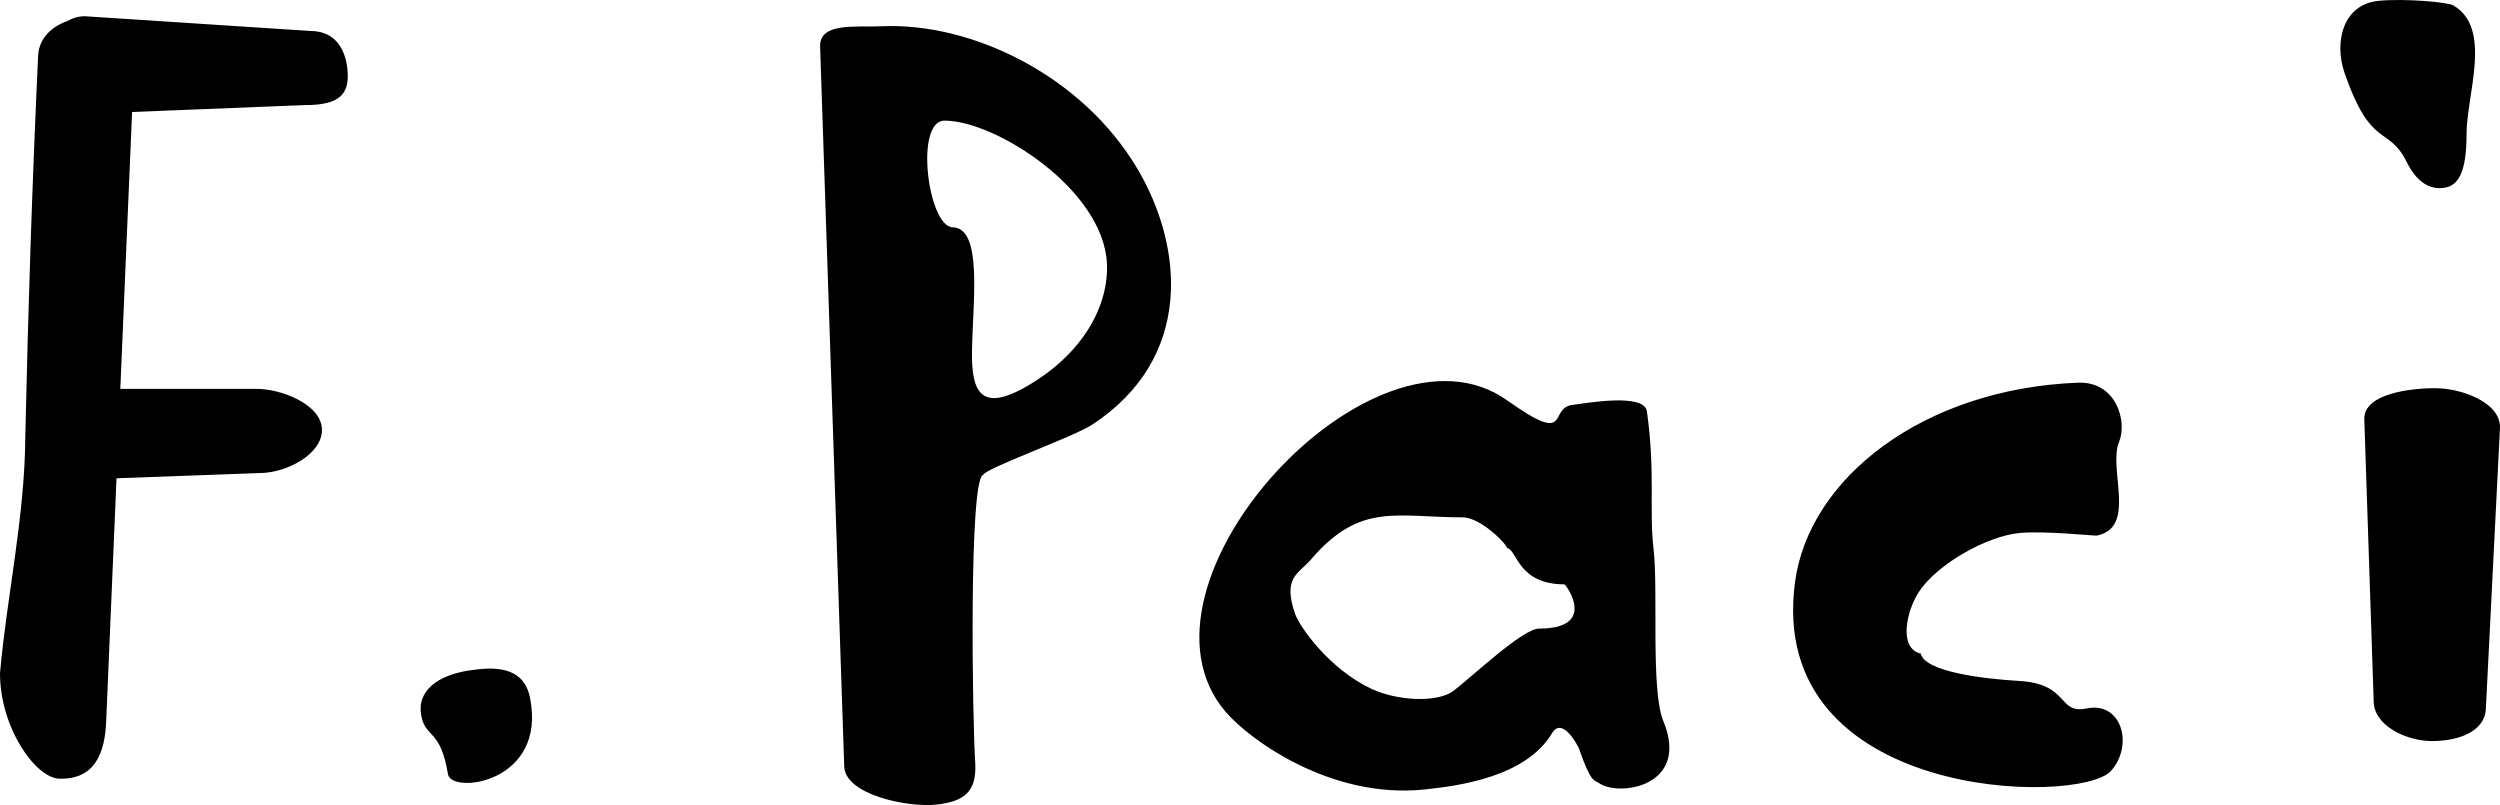 <?xml version="1.0" encoding="utf-8"?>
<!-- Generator: Adobe Illustrator 16.0.2, SVG Export Plug-In . SVG Version: 6.00 Build 0)  -->
<!DOCTYPE svg PUBLIC "-//W3C//DTD SVG 1.1//EN" "http://www.w3.org/Graphics/SVG/1.1/DTD/svg11.dtd">
<svg version="1.1" id="Layer_1" xmlns="http://www.w3.org/2000/svg" xmlns:xlink="http://www.w3.org/1999/xlink" x="0px" y="0px"
	 width="250px" height="80.505px" viewBox="0 0 250 80.505" enable-background="new 0 0 250 80.505" xml:space="preserve">
<g>
	<path fill-rule="evenodd" clip-rule="evenodd" d="M82.012,4.703c-0.118-2.508,3.563-1.957,6.07-2.075
		c9.102-0.428,20.154,4.948,25.664,14.257c4.593,7.761,5.661,18.91-4.53,25.582c-1.903,1.247-10.761,4.393-10.892,5.024
		c-1.455,0.301-1.088,24.66-0.796,28.895c0.132,2.812-1.146,3.777-3.889,4.073c-2.866,0.311-9.083-0.977-9.215-3.779
		C83.621,52.687,82.816,28.695,82.012,4.703L82.012,4.703z M164.692,41.145c-0.262-1.877-6.021-0.833-7.439-0.658
		c-2.481,0.305,0,4.204-6.533-0.448c-13.319-9.487-39.047,18.365-28.17,31.13c2.365,2.777,10.51,8.75,19.869,7.781
		c3.591-0.372,10.178-1.279,12.79-5.636c1.011-1.687,2.573,1.197,2.715,1.607c1.193,3.448,1.507,3.052,1.976,3.386
		c1.956,1.394,9.144,0.375,6.434-6.2c-1.282-3.108-0.489-13.007-0.982-17.244C164.902,50.997,165.55,47.299,164.692,41.145
		L164.692,41.145z M156.449,58.435c0.255,0.18,3.274,4.424-2.547,4.424c-1.615,0-6.591,4.716-8.532,6.212
		c-1.592,1.226-5.638,1.033-8.251-0.2c-4.272-2.018-7.188-6.263-7.611-7.486c-1.276-3.69,0.381-4.022,1.563-5.407
		c4.938-5.788,8.543-4.243,15.192-4.243c1.775,0,4.352,2.603,4.446,3.06C151.732,55.005,151.788,58.435,156.449,58.435
		L156.449,58.435z M245.316,0.532c-0.548-0.316-4.833-0.704-7.45-0.45c-3.59,0.347-4.475,4.139-3.407,7.22
		c2.676,7.718,4.376,5.202,6.2,8.879c1.224,2.466,2.724,2.785,3.842,2.584c1.315-0.234,2.155-1.499,2.155-5.365
		C246.656,9.417,249.281,2.822,245.316,0.532L245.316,0.532z M211.914,44.165c0.827-2.006-0.27-6.048-4.121-5.897
		c-15.52,0.611-26.941,9.588-28.299,19.994c-2.854,21.878,28.467,22.317,31.604,18.83c2.272-2.525,1.116-6.971-2.428-6.248
		c-2.946,0.602-1.664-2.456-6.774-2.752c-3.422-0.199-9.429-0.896-9.809-2.727c-2.276-0.525-1.437-4.288-0.198-6.176
		c1.813-2.766,6.805-5.607,10.142-5.898c2.48-0.216,7.474,0.305,7.65,0.269C213.734,52.733,210.778,46.916,211.914,44.165
		L211.914,44.165z M236.428,41.851c0.02-2.507,4.682-3.05,7.19-3.031c2.508,0.02,6.401,1.399,6.382,3.906
		c-0.469,9.338-0.938,18.677-1.407,28.015c-0.02,2.508-2.939,3.385-5.448,3.366c-2.508-0.02-5.799-1.533-5.779-4.042
		C237.053,60.661,236.74,51.256,236.428,41.851L236.428,41.851z M42.139,71.63c0.45,2.211,1.916,1.251,2.657,5.787
		c0.336,2.053,9.941,0.878,8.2-7.663c-0.665-3.264-3.787-3.062-6.116-2.702C43.854,67.519,41.611,69.04,42.139,71.63L42.139,71.63z
		 M3.813,5.569c0.073-1.712,1.335-2.912,2.926-3.467c0.529-0.304,1.123-0.479,1.765-0.477C16.033,2.117,23.561,2.608,31.09,3.1
		c2.876,0.011,3.638,2.528,3.686,4.338c0.049,1.893-0.754,3.083-4.257,3.069c-5.77,0.231-11.54,0.461-17.31,0.692
		c-0.392,9.229-0.785,18.459-1.177,27.689c4.507,0,9.014,0,13.521,0c2.508-0.049,6.592,1.541,6.641,4.05
		c0.049,2.508-3.552,4.313-6.061,4.361c-4.828,0.178-9.654,0.353-14.482,0.529c-0.345,8.115-0.69,16.23-1.035,24.346
		c-0.133,3.086-1.096,5.799-4.691,5.694C3.57,77.801,0,72.806,0,67.322c0.669-7.656,2.489-15.627,2.531-23.702
		C2.818,30.693,3.211,18.497,3.813,5.569L3.813,5.569z M102.67,38.636c5.746-3.318,8.218-8.168,8.023-12.293
		c-0.348-7.391-11.142-14.28-16.233-14.28c-3.045,0-1.646,10.612,0.804,10.667c3.029,0.068,2.012,7.393,1.936,12.388
		C97.141,38.938,97.917,41.379,102.67,38.636z"/>
</g>
</svg>
